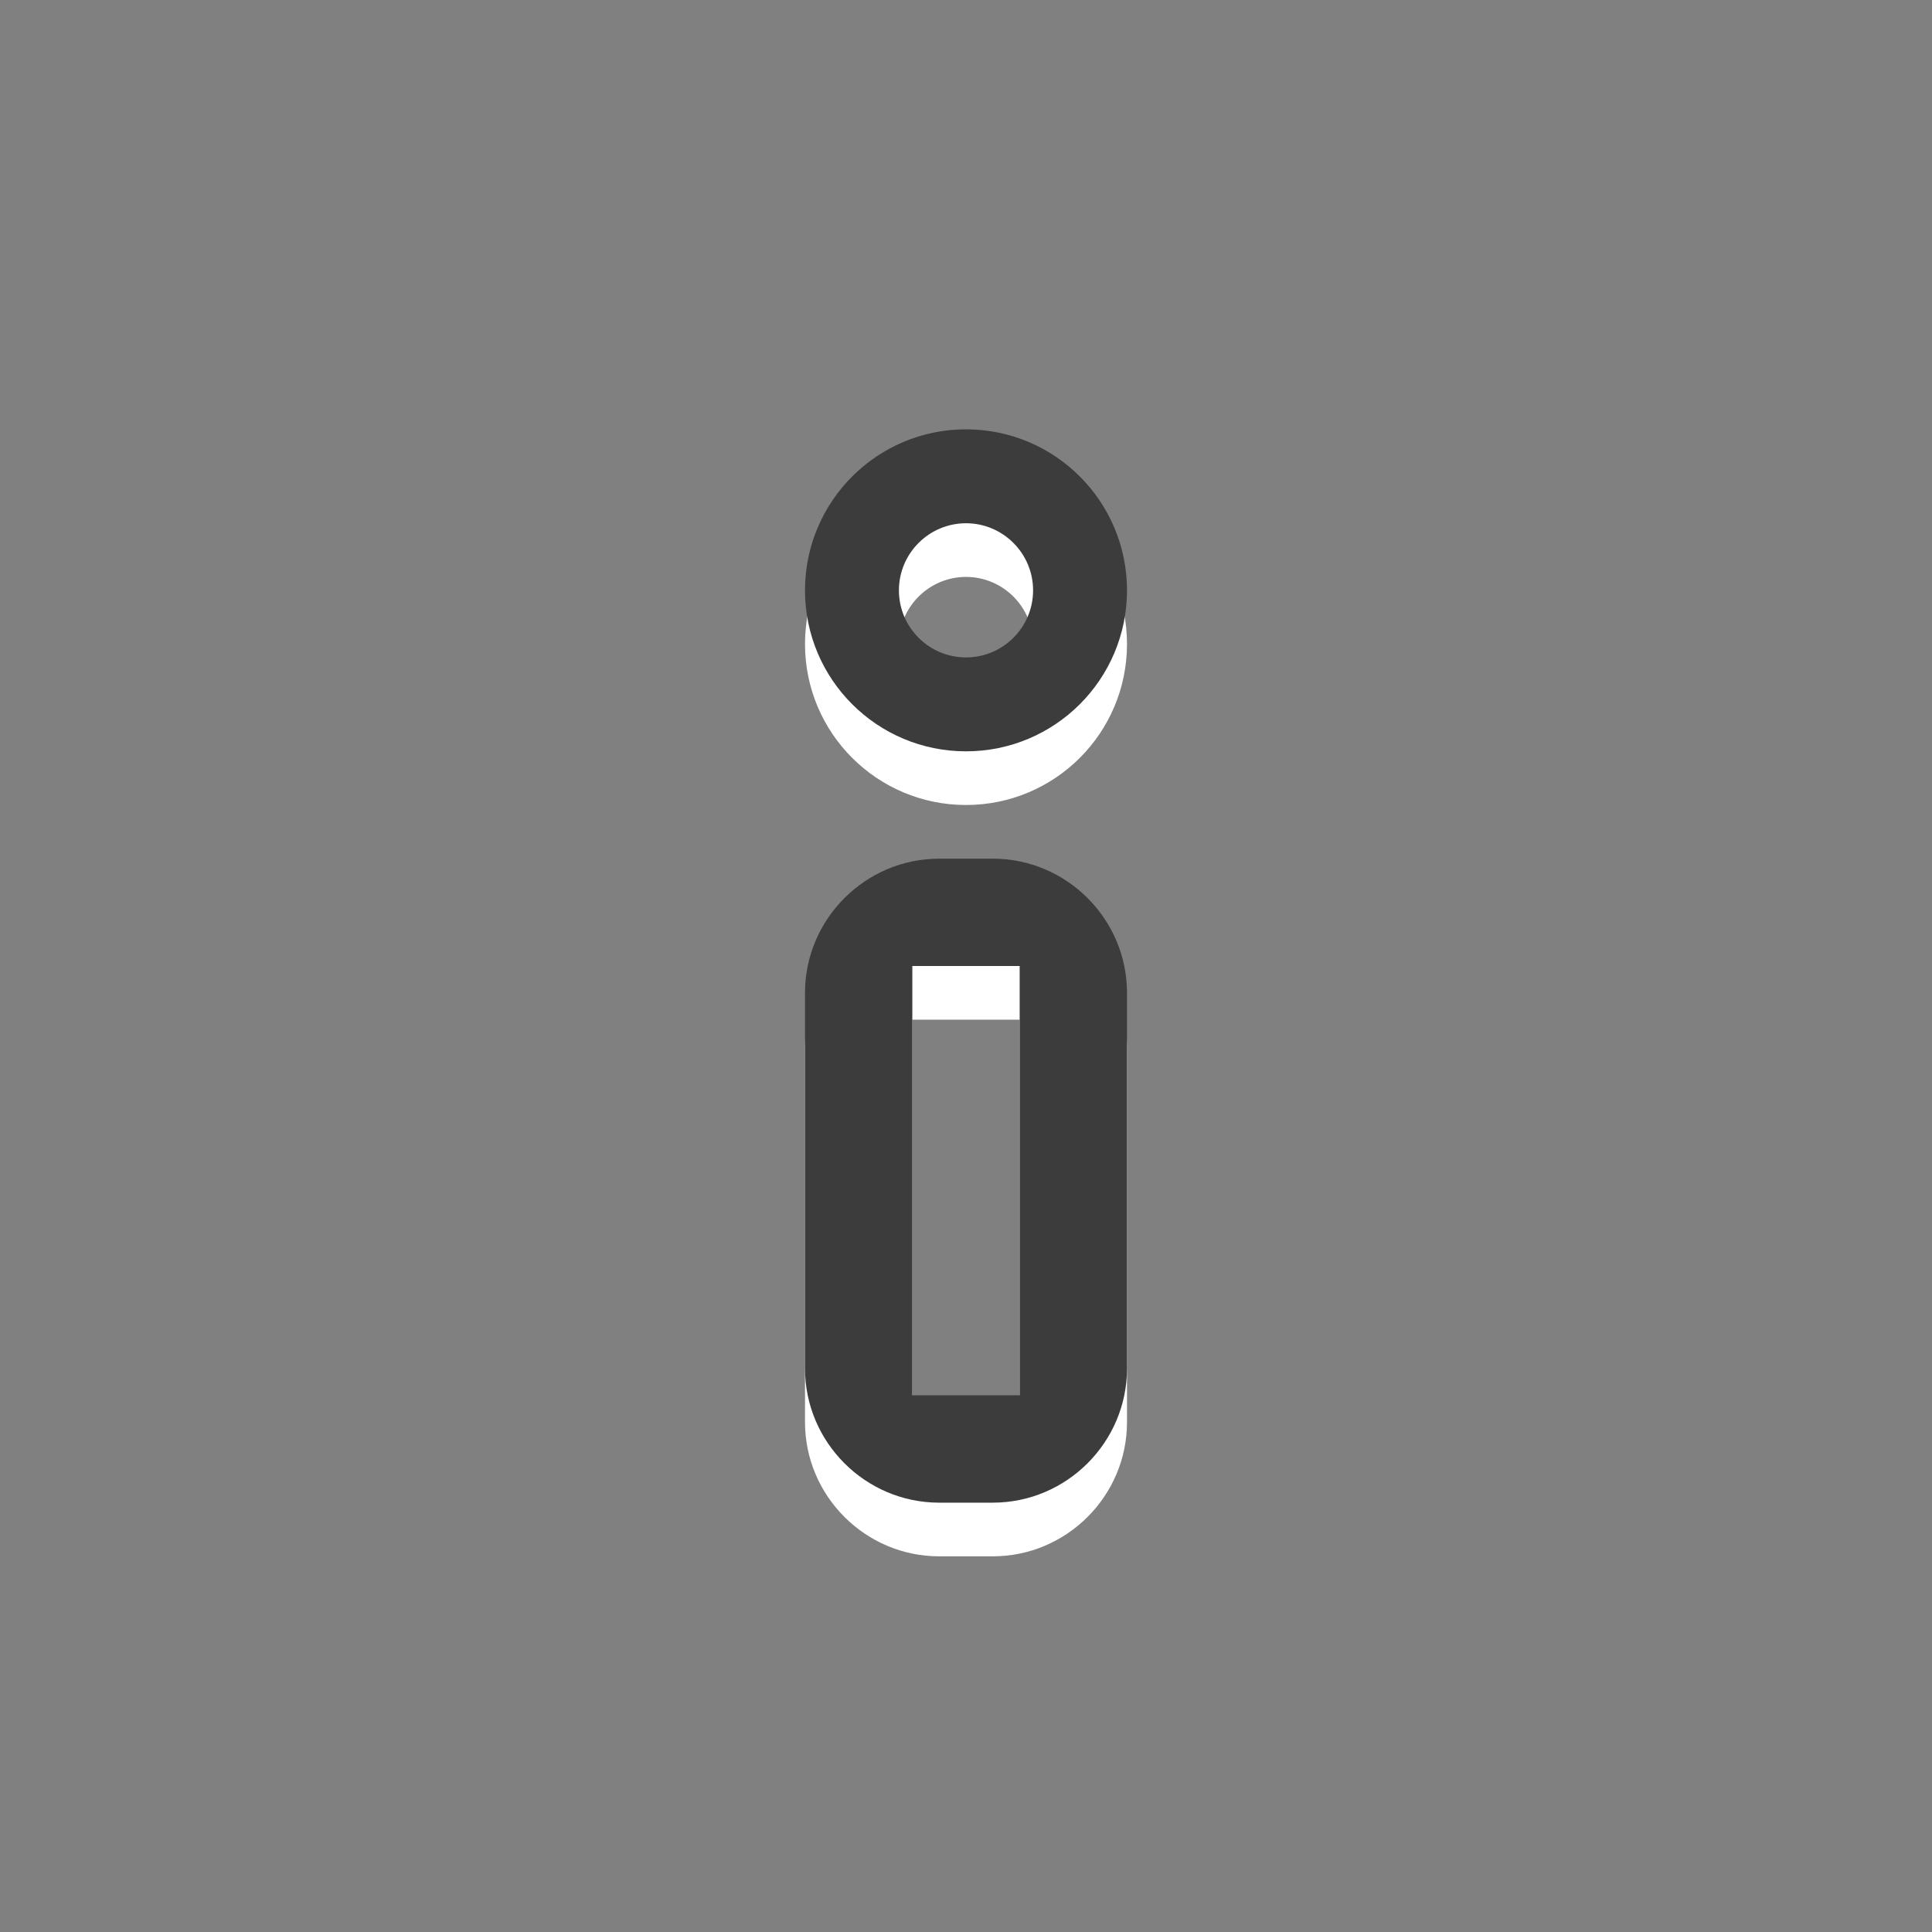 <?xml version="1.0" encoding="iso-8859-1"?>
<!-- Generator: Adobe Illustrator 16.0.4, SVG Export Plug-In . SVG Version: 6.00 Build 0)  -->
<!DOCTYPE svg PUBLIC "-//W3C//DTD SVG 1.1//EN" "http://www.w3.org/Graphics/SVG/1.1/DTD/svg11.dtd">
<svg version="1.1" xmlns="http://www.w3.org/2000/svg" xmlns:xlink="http://www.w3.org/1999/xlink" x="0px" y="0px" width="36px"
	 height="36px" viewBox="0 0 36 36" style="enable-background:new 0 0 36 36;" xml:space="preserve">
<rect x="0" y="0" width="36" height="36" fill="#808080" stroke="none"/>
<g id="Ebene_1">
</g>
<g id="&#xDC;berdeckung">
	<path style="fill:#FFFFFF;" d="M18.5,17h-1c-1.375,0-2.5,1.126-2.5,2.5v7c0,1.375,1.125,2.5,2.5,2.5h1c1.375,0,2.5-1.125,2.5-2.5
		v-7C21,18.126,19.875,17,18.5,17z M19,27h-2v-8h2V27z"/>
	<path style="fill:#FFFFFF;" d="M18,9c-1.657,0-3,1.344-3,3c0,1.658,1.343,3,3,3s3-1.342,3-3C21,10.344,19.657,9,18,9z M18,13.25
		c-0.689,0-1.25-0.559-1.25-1.25c0-0.689,0.561-1.25,1.25-1.25s1.25,0.561,1.25,1.25C19.25,12.691,18.689,13.25,18,13.25z"/>
	<path style="fill:#3C3C3C;" d="M18.5,16h-1c-1.375,0-2.5,1.126-2.5,2.5v7c0,1.375,1.125,2.5,2.5,2.5h1c1.375,0,2.5-1.125,2.5-2.5
		v-7C21,17.126,19.875,16,18.5,16z M19,26h-2v-8h2V26z"/>
	<path style="fill:#3C3C3C;" d="M18,8c-1.657,0-3,1.344-3,3c0,1.658,1.343,3,3,3s3-1.342,3-3C21,9.344,19.657,8,18,8z M18,12.25
		c-0.689,0-1.25-0.559-1.25-1.25c0-0.689,0.561-1.25,1.25-1.25s1.25,0.561,1.25,1.25C19.25,11.691,18.689,12.25,18,12.25z"/>
	<g>
	</g>
	<g>
	</g>
	<g>
	</g>
	<g>
	</g>
	<g>
	</g>
	<g>
	</g>
	<g>
	</g>
	<g>
	</g>
	<g>
	</g>
	<g>
	</g>
	<g>
	</g>
	<g>
	</g>
	<g>
	</g>
	<g>
	</g>
	<g>
	</g>
</g>
</svg>
